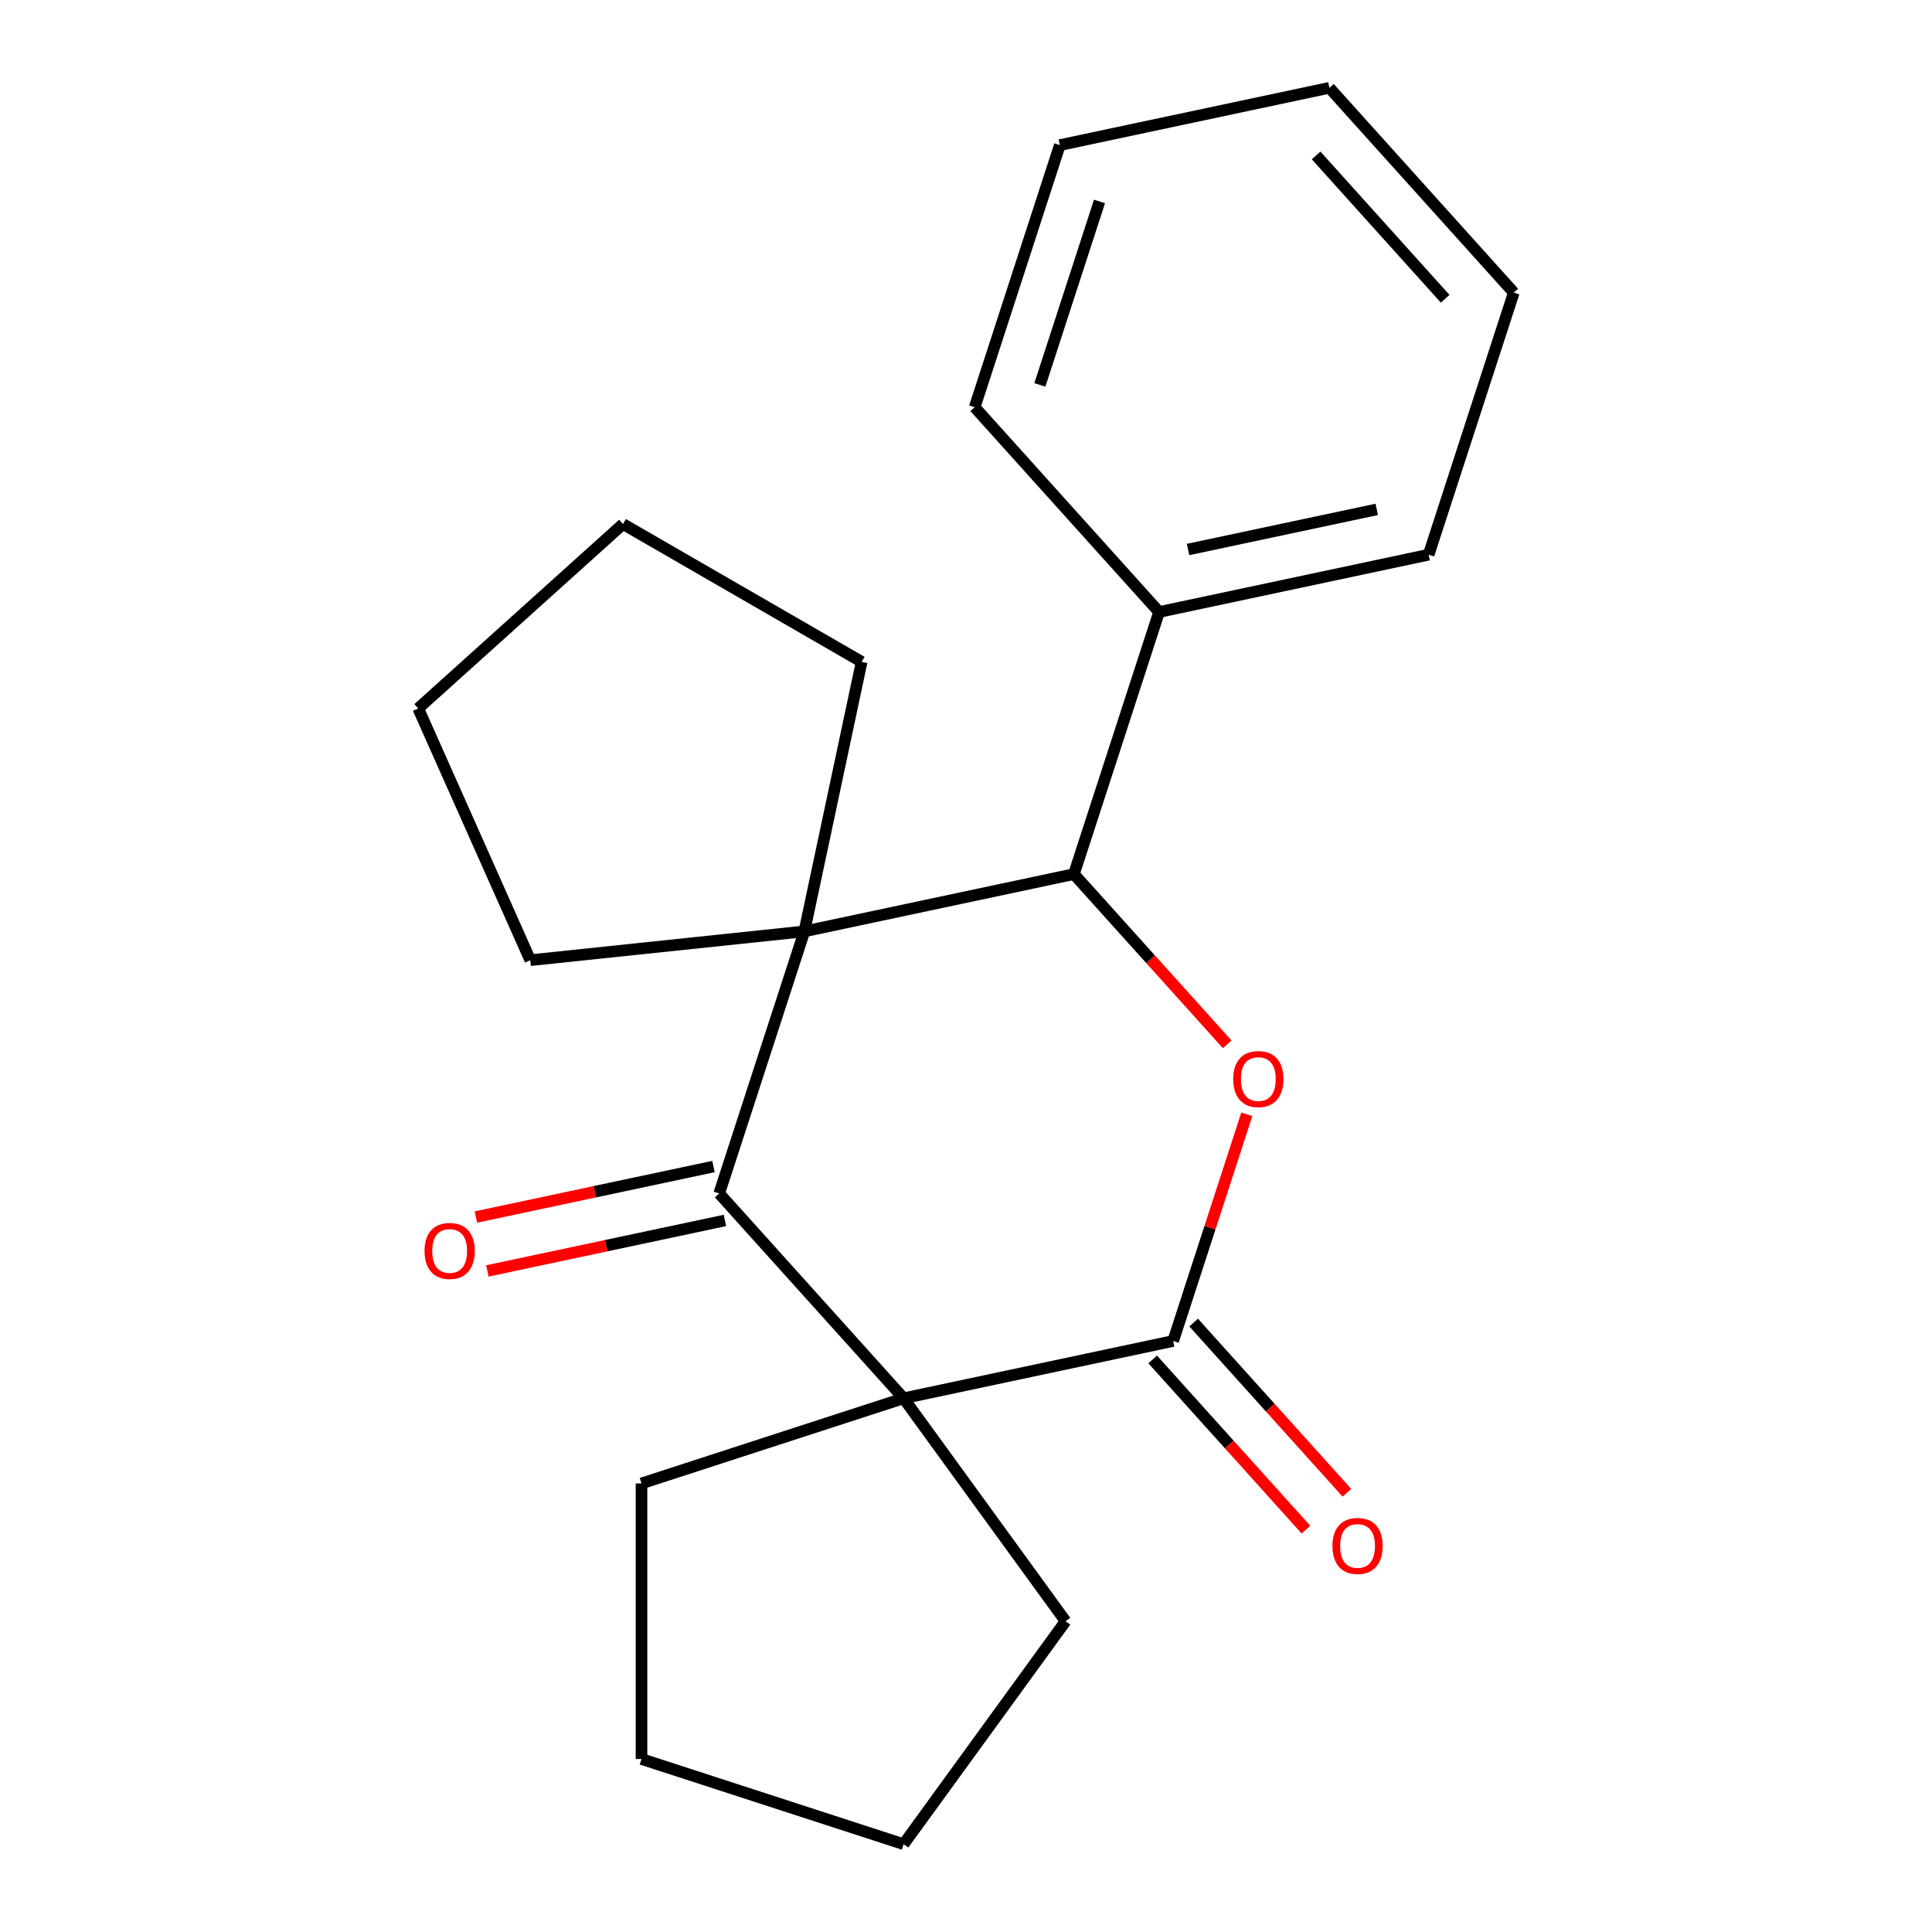 <?xml version='1.0' encoding='iso-8859-1'?>
<svg version='1.1' baseProfile='full'
              xmlns='http://www.w3.org/2000/svg'
                      xmlns:rdkit='http://www.rdkit.org/xml'
                      xmlns:xlink='http://www.w3.org/1999/xlink'
                  xml:space='preserve'
width='1000px' height='1000px' viewBox='0 0 1000 1000'>
<!-- END OF HEADER -->
<rect style='opacity:1.0;fill:#FFFFFF;stroke:none' width='1000' height='1000' x='0' y='0'> </rect>
<path class='bond-1' d='M 467.703,723.749 L 372.258,617.747' style='fill:none;fill-rule:evenodd;stroke:#000000;stroke-width:6px;stroke-linecap:butt;stroke-linejoin:miter;stroke-opacity:1' />
<path class='bond-2' d='M 467.703,723.749 L 607.226,694.092' style='fill:none;fill-rule:evenodd;stroke:#000000;stroke-width:6px;stroke-linecap:butt;stroke-linejoin:miter;stroke-opacity:1' />
<path class='bond-8' d='M 467.703,723.749 L 551.545,839.147' style='fill:none;fill-rule:evenodd;stroke:#000000;stroke-width:6px;stroke-linecap:butt;stroke-linejoin:miter;stroke-opacity:1' />
<path class='bond-9' d='M 467.703,723.749 L 332.044,767.827' style='fill:none;fill-rule:evenodd;stroke:#000000;stroke-width:6px;stroke-linecap:butt;stroke-linejoin:miter;stroke-opacity:1' />
<path class='bond-0' d='M 416.337,482.088 L 372.258,617.747' style='fill:none;fill-rule:evenodd;stroke:#000000;stroke-width:6px;stroke-linecap:butt;stroke-linejoin:miter;stroke-opacity:1' />
<path class='bond-10' d='M 416.337,482.088 L 274.478,496.998' style='fill:none;fill-rule:evenodd;stroke:#000000;stroke-width:6px;stroke-linecap:butt;stroke-linejoin:miter;stroke-opacity:1' />
<path class='bond-11' d='M 416.337,482.088 L 445.993,342.565' style='fill:none;fill-rule:evenodd;stroke:#000000;stroke-width:6px;stroke-linecap:butt;stroke-linejoin:miter;stroke-opacity:1' />
<path class='bond-22' d='M 416.337,482.088 L 555.86,452.431' style='fill:none;fill-rule:evenodd;stroke:#000000;stroke-width:6px;stroke-linecap:butt;stroke-linejoin:miter;stroke-opacity:1' />
<path class='bond-6' d='M 369.293,603.794 L 307.814,616.862' style='fill:none;fill-rule:evenodd;stroke:#000000;stroke-width:6px;stroke-linecap:butt;stroke-linejoin:miter;stroke-opacity:1' />
<path class='bond-6' d='M 307.814,616.862 L 246.335,629.93' style='fill:none;fill-rule:evenodd;stroke:#FF0000;stroke-width:6px;stroke-linecap:butt;stroke-linejoin:miter;stroke-opacity:1' />
<path class='bond-6' d='M 375.224,631.699 L 313.745,644.767' style='fill:none;fill-rule:evenodd;stroke:#000000;stroke-width:6px;stroke-linecap:butt;stroke-linejoin:miter;stroke-opacity:1' />
<path class='bond-6' d='M 313.745,644.767 L 252.267,657.834' style='fill:none;fill-rule:evenodd;stroke:#FF0000;stroke-width:6px;stroke-linecap:butt;stroke-linejoin:miter;stroke-opacity:1' />
<path class='bond-3' d='M 607.226,694.092 L 626.288,635.426' style='fill:none;fill-rule:evenodd;stroke:#000000;stroke-width:6px;stroke-linecap:butt;stroke-linejoin:miter;stroke-opacity:1' />
<path class='bond-3' d='M 626.288,635.426 L 645.35,576.759' style='fill:none;fill-rule:evenodd;stroke:#FF0000;stroke-width:6px;stroke-linecap:butt;stroke-linejoin:miter;stroke-opacity:1' />
<path class='bond-5' d='M 596.626,703.637 L 636.296,747.695' style='fill:none;fill-rule:evenodd;stroke:#000000;stroke-width:6px;stroke-linecap:butt;stroke-linejoin:miter;stroke-opacity:1' />
<path class='bond-5' d='M 636.296,747.695 L 675.966,791.753' style='fill:none;fill-rule:evenodd;stroke:#FF0000;stroke-width:6px;stroke-linecap:butt;stroke-linejoin:miter;stroke-opacity:1' />
<path class='bond-5' d='M 617.827,684.548 L 657.497,728.606' style='fill:none;fill-rule:evenodd;stroke:#000000;stroke-width:6px;stroke-linecap:butt;stroke-linejoin:miter;stroke-opacity:1' />
<path class='bond-5' d='M 657.497,728.606 L 697.167,772.664' style='fill:none;fill-rule:evenodd;stroke:#FF0000;stroke-width:6px;stroke-linecap:butt;stroke-linejoin:miter;stroke-opacity:1' />
<path class='bond-4' d='M 635.2,540.547 L 595.53,496.489' style='fill:none;fill-rule:evenodd;stroke:#FF0000;stroke-width:6px;stroke-linecap:butt;stroke-linejoin:miter;stroke-opacity:1' />
<path class='bond-4' d='M 595.53,496.489 L 555.86,452.431' style='fill:none;fill-rule:evenodd;stroke:#000000;stroke-width:6px;stroke-linecap:butt;stroke-linejoin:miter;stroke-opacity:1' />
<path class='bond-7' d='M 555.86,452.431 L 599.938,316.772' style='fill:none;fill-rule:evenodd;stroke:#000000;stroke-width:6px;stroke-linecap:butt;stroke-linejoin:miter;stroke-opacity:1' />
<path class='bond-12' d='M 599.938,316.772 L 739.461,287.116' style='fill:none;fill-rule:evenodd;stroke:#000000;stroke-width:6px;stroke-linecap:butt;stroke-linejoin:miter;stroke-opacity:1' />
<path class='bond-12' d='M 614.935,284.419 L 712.601,263.66' style='fill:none;fill-rule:evenodd;stroke:#000000;stroke-width:6px;stroke-linecap:butt;stroke-linejoin:miter;stroke-opacity:1' />
<path class='bond-13' d='M 599.938,316.772 L 504.493,210.77' style='fill:none;fill-rule:evenodd;stroke:#000000;stroke-width:6px;stroke-linecap:butt;stroke-linejoin:miter;stroke-opacity:1' />
<path class='bond-14' d='M 551.545,839.147 L 467.703,954.545' style='fill:none;fill-rule:evenodd;stroke:#000000;stroke-width:6px;stroke-linecap:butt;stroke-linejoin:miter;stroke-opacity:1' />
<path class='bond-15' d='M 332.044,767.827 L 332.044,910.467' style='fill:none;fill-rule:evenodd;stroke:#000000;stroke-width:6px;stroke-linecap:butt;stroke-linejoin:miter;stroke-opacity:1' />
<path class='bond-16' d='M 274.478,496.998 L 216.461,366.689' style='fill:none;fill-rule:evenodd;stroke:#000000;stroke-width:6px;stroke-linecap:butt;stroke-linejoin:miter;stroke-opacity:1' />
<path class='bond-17' d='M 445.993,342.565 L 322.463,271.244' style='fill:none;fill-rule:evenodd;stroke:#000000;stroke-width:6px;stroke-linecap:butt;stroke-linejoin:miter;stroke-opacity:1' />
<path class='bond-18' d='M 739.461,287.116 L 783.539,151.457' style='fill:none;fill-rule:evenodd;stroke:#000000;stroke-width:6px;stroke-linecap:butt;stroke-linejoin:miter;stroke-opacity:1' />
<path class='bond-19' d='M 504.493,210.77 L 548.571,75.111' style='fill:none;fill-rule:evenodd;stroke:#000000;stroke-width:6px;stroke-linecap:butt;stroke-linejoin:miter;stroke-opacity:1' />
<path class='bond-19' d='M 538.236,199.237 L 569.091,104.276' style='fill:none;fill-rule:evenodd;stroke:#000000;stroke-width:6px;stroke-linecap:butt;stroke-linejoin:miter;stroke-opacity:1' />
<path class='bond-21' d='M 467.703,954.545 L 332.044,910.467' style='fill:none;fill-rule:evenodd;stroke:#000000;stroke-width:6px;stroke-linecap:butt;stroke-linejoin:miter;stroke-opacity:1' />
<path class='bond-23' d='M 216.461,366.689 L 322.463,271.244' style='fill:none;fill-rule:evenodd;stroke:#000000;stroke-width:6px;stroke-linecap:butt;stroke-linejoin:miter;stroke-opacity:1' />
<path class='bond-24' d='M 783.539,151.457 L 688.094,45.455' style='fill:none;fill-rule:evenodd;stroke:#000000;stroke-width:6px;stroke-linecap:butt;stroke-linejoin:miter;stroke-opacity:1' />
<path class='bond-24' d='M 748.022,154.645 L 681.211,80.444' style='fill:none;fill-rule:evenodd;stroke:#000000;stroke-width:6px;stroke-linecap:butt;stroke-linejoin:miter;stroke-opacity:1' />
<path class='bond-20' d='M 548.571,75.111 L 688.094,45.455' style='fill:none;fill-rule:evenodd;stroke:#000000;stroke-width:6px;stroke-linecap:butt;stroke-linejoin:miter;stroke-opacity:1' />
<path  class='atom-4' d='M 638.305 558.513
Q 638.305 551.713, 641.665 547.913
Q 645.025 544.113, 651.305 544.113
Q 657.585 544.113, 660.945 547.913
Q 664.305 551.713, 664.305 558.513
Q 664.305 565.393, 660.905 569.313
Q 657.505 573.193, 651.305 573.193
Q 645.065 573.193, 641.665 569.313
Q 638.305 565.433, 638.305 558.513
M 651.305 569.993
Q 655.625 569.993, 657.945 567.113
Q 660.305 564.193, 660.305 558.513
Q 660.305 552.953, 657.945 550.153
Q 655.625 547.313, 651.305 547.313
Q 646.985 547.313, 644.625 550.113
Q 642.305 552.913, 642.305 558.513
Q 642.305 564.233, 644.625 567.113
Q 646.985 569.993, 651.305 569.993
' fill='#FF0000'/>
<path  class='atom-6' d='M 689.671 800.175
Q 689.671 793.375, 693.031 789.575
Q 696.391 785.775, 702.671 785.775
Q 708.951 785.775, 712.311 789.575
Q 715.671 793.375, 715.671 800.175
Q 715.671 807.055, 712.271 810.975
Q 708.871 814.855, 702.671 814.855
Q 696.431 814.855, 693.031 810.975
Q 689.671 807.095, 689.671 800.175
M 702.671 811.655
Q 706.991 811.655, 709.311 808.775
Q 711.671 805.855, 711.671 800.175
Q 711.671 794.615, 709.311 791.815
Q 706.991 788.975, 702.671 788.975
Q 698.351 788.975, 695.991 791.775
Q 693.671 794.575, 693.671 800.175
Q 693.671 805.895, 695.991 808.775
Q 698.351 811.655, 702.671 811.655
' fill='#FF0000'/>
<path  class='atom-7' d='M 219.735 647.483
Q 219.735 640.683, 223.095 636.883
Q 226.455 633.083, 232.735 633.083
Q 239.015 633.083, 242.375 636.883
Q 245.735 640.683, 245.735 647.483
Q 245.735 654.363, 242.335 658.283
Q 238.935 662.163, 232.735 662.163
Q 226.495 662.163, 223.095 658.283
Q 219.735 654.403, 219.735 647.483
M 232.735 658.963
Q 237.055 658.963, 239.375 656.083
Q 241.735 653.163, 241.735 647.483
Q 241.735 641.923, 239.375 639.123
Q 237.055 636.283, 232.735 636.283
Q 228.415 636.283, 226.055 639.083
Q 223.735 641.883, 223.735 647.483
Q 223.735 653.203, 226.055 656.083
Q 228.415 658.963, 232.735 658.963
' fill='#FF0000'/>
</svg>
